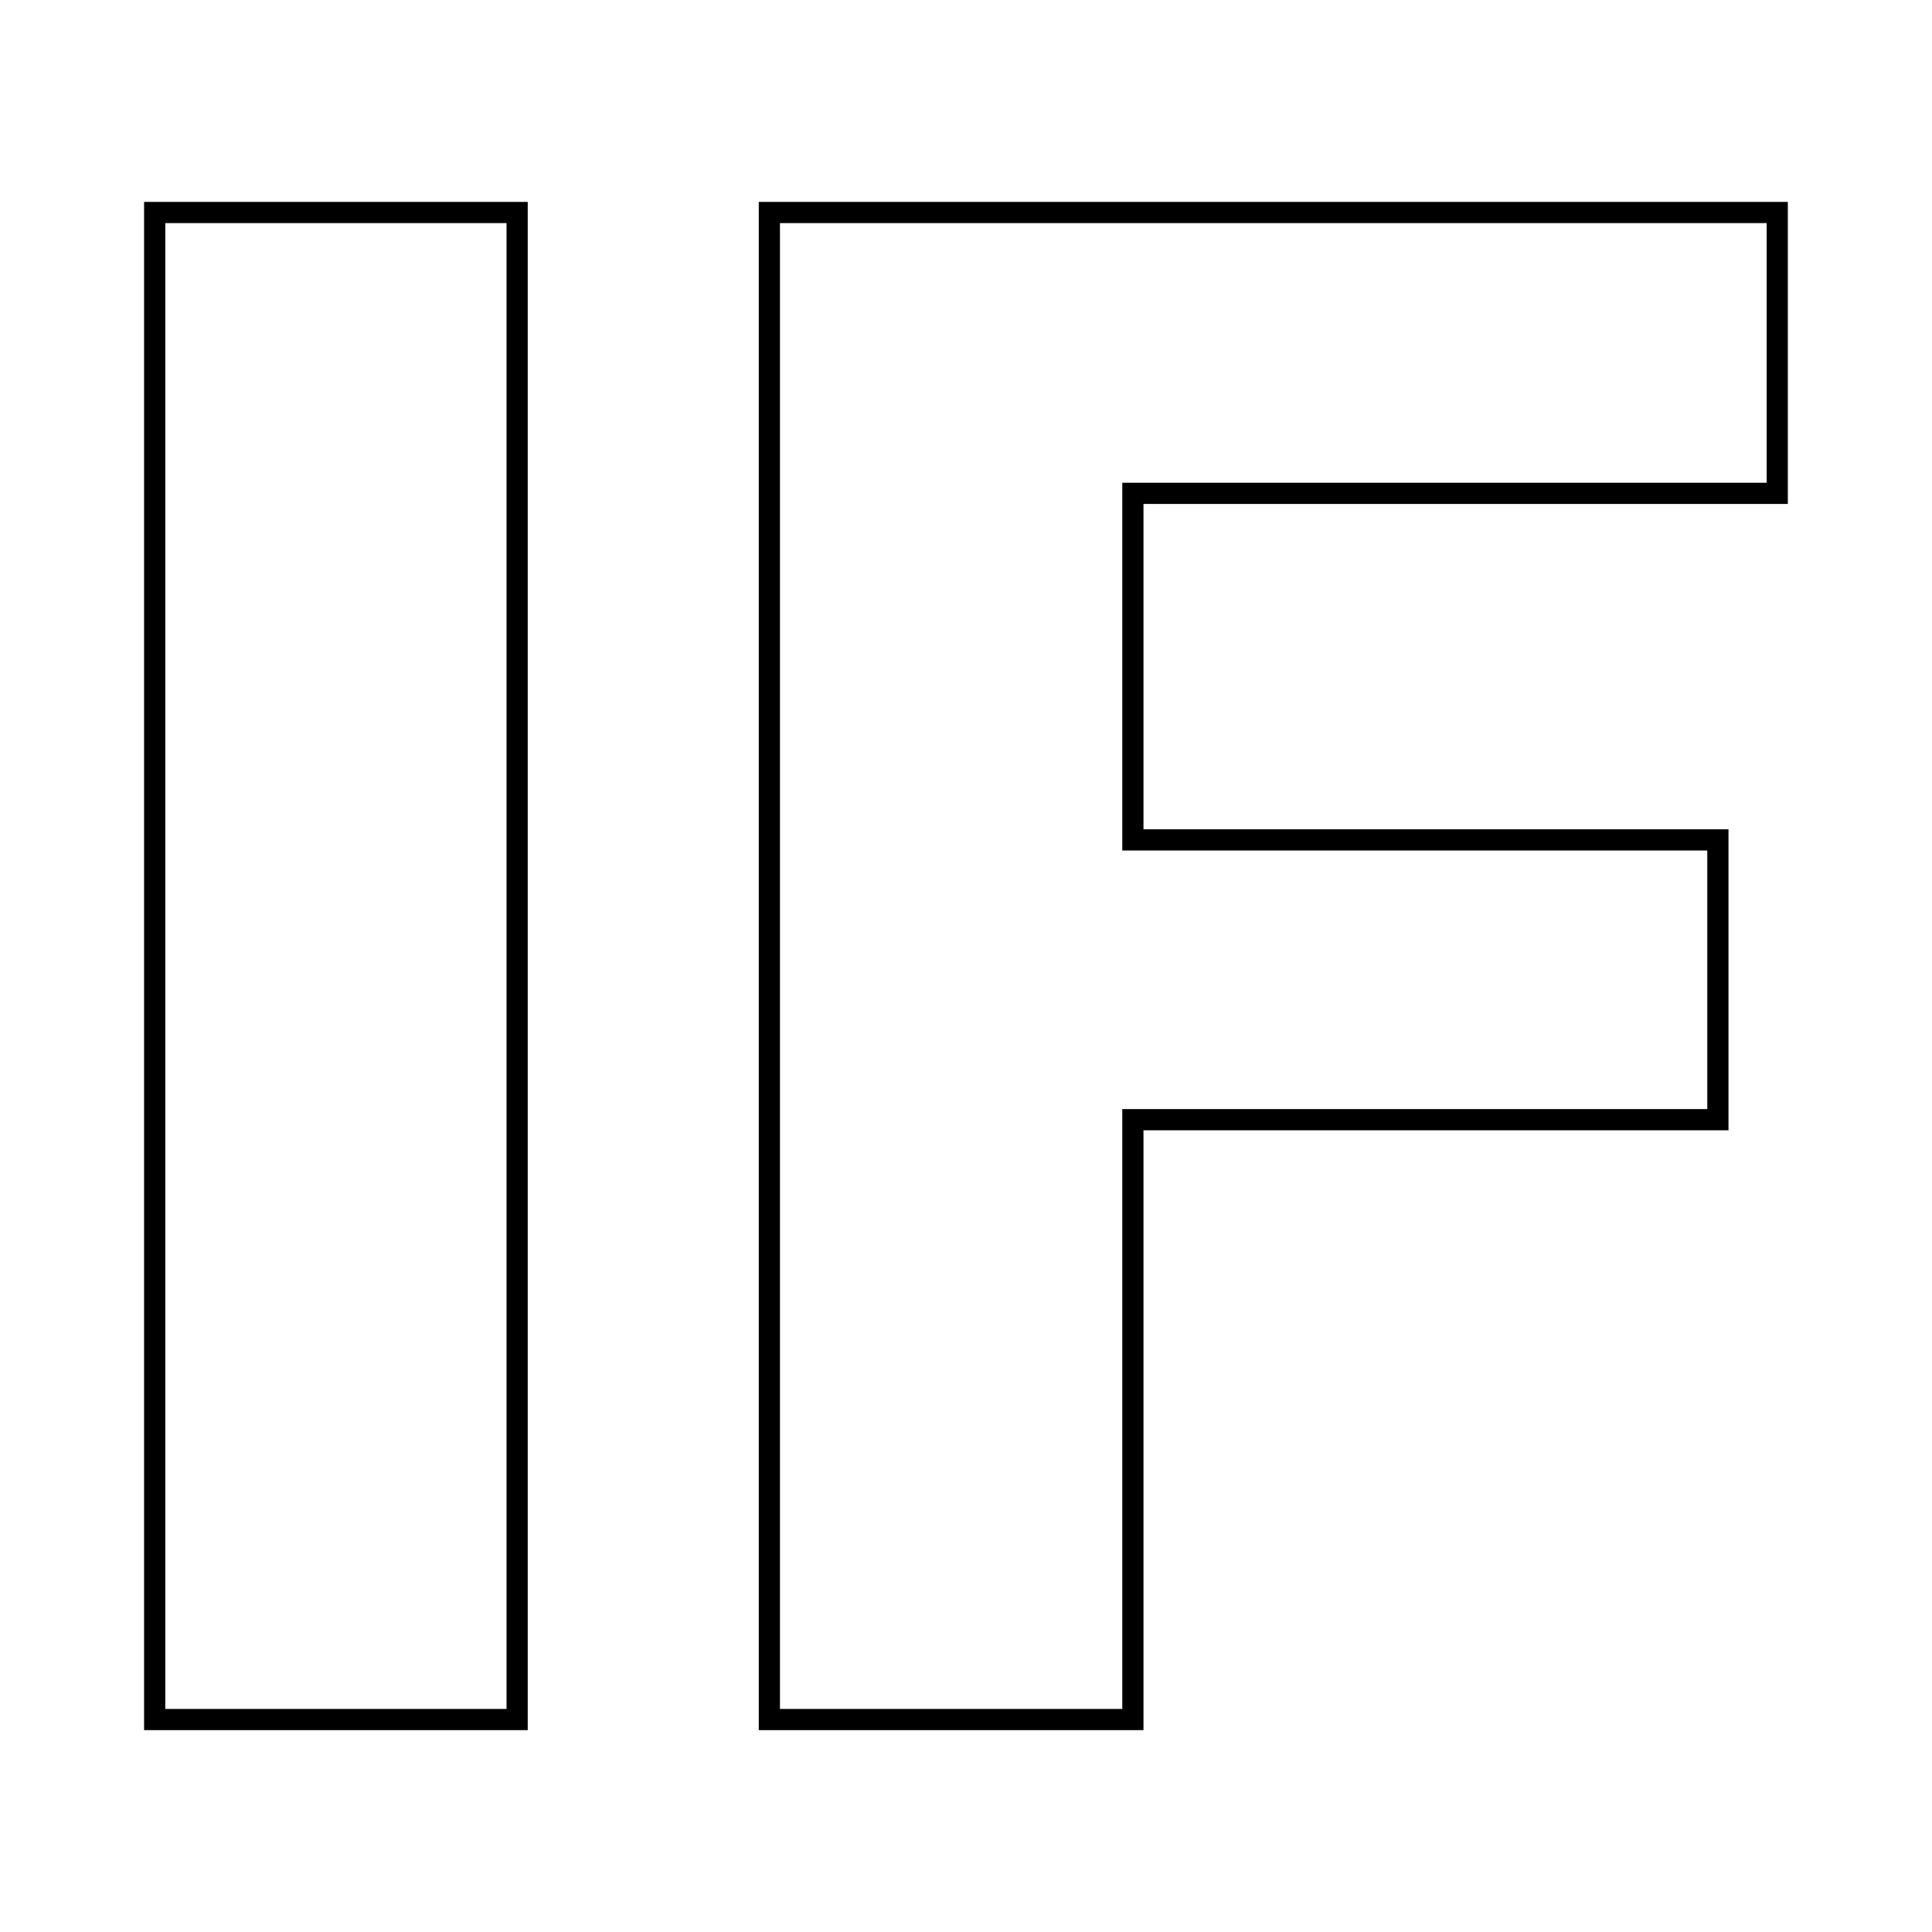 <svg xmlns="http://www.w3.org/2000/svg" version="1.1" xmlns:xlink="http://www.w3.org/1999/xlink" width="200" height="200"><svg xmlns="http://www.w3.org/2000/svg" version="1.1" xmlns:xlink="http://www.w3.org/1999/xlink" viewBox="0 0 200 200"><rect width="200" height="200" fill="url('#gradient')"></rect><defs><linearGradient id="SvgjsLinearGradient1001" gradientTransform="rotate(80 0.5 0.5)"><stop offset="0%" stop-color="#1ca6d2"></stop><stop offset="100%" stop-color="#ffe100"></stop></linearGradient></defs><g><g fill="#ffffff" transform="matrix(10.971,0,0,10.971,1.641,178.006)" stroke="#000000" stroke-width="0.2"><path d="M4.73-14.22L4.73 0L1.31 0L1.31-14.22L4.73-14.22ZM16.06-8.30L16.06-5.66L10.54-5.66L10.54 0L7.11 0L7.11-14.22L16.62-14.22L16.62-11.57L10.54-11.57L10.54-8.30L16.06-8.30Z"></path></g></g></svg><style>@media (prefers-color-scheme: light) { :root { filter: none; } }
@media (prefers-color-scheme: dark) { :root { filter: none; } }
</style></svg>